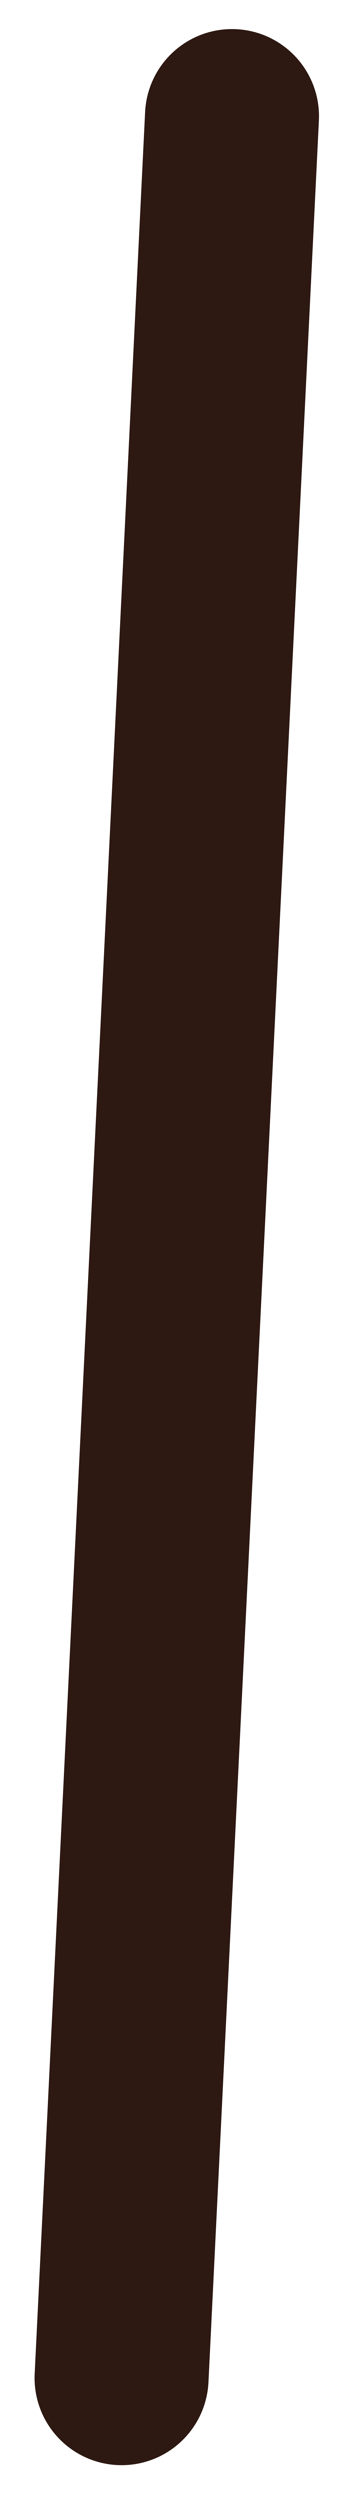 <?xml version="1.0" encoding="UTF-8"?> <svg xmlns="http://www.w3.org/2000/svg" width="6" height="43" viewBox="0 0 6 43" fill="none"><path d="M4 2L2.096 40.902" stroke="#2D1812" stroke-width="3" stroke-linecap="round" stroke-linejoin="round"></path></svg> 